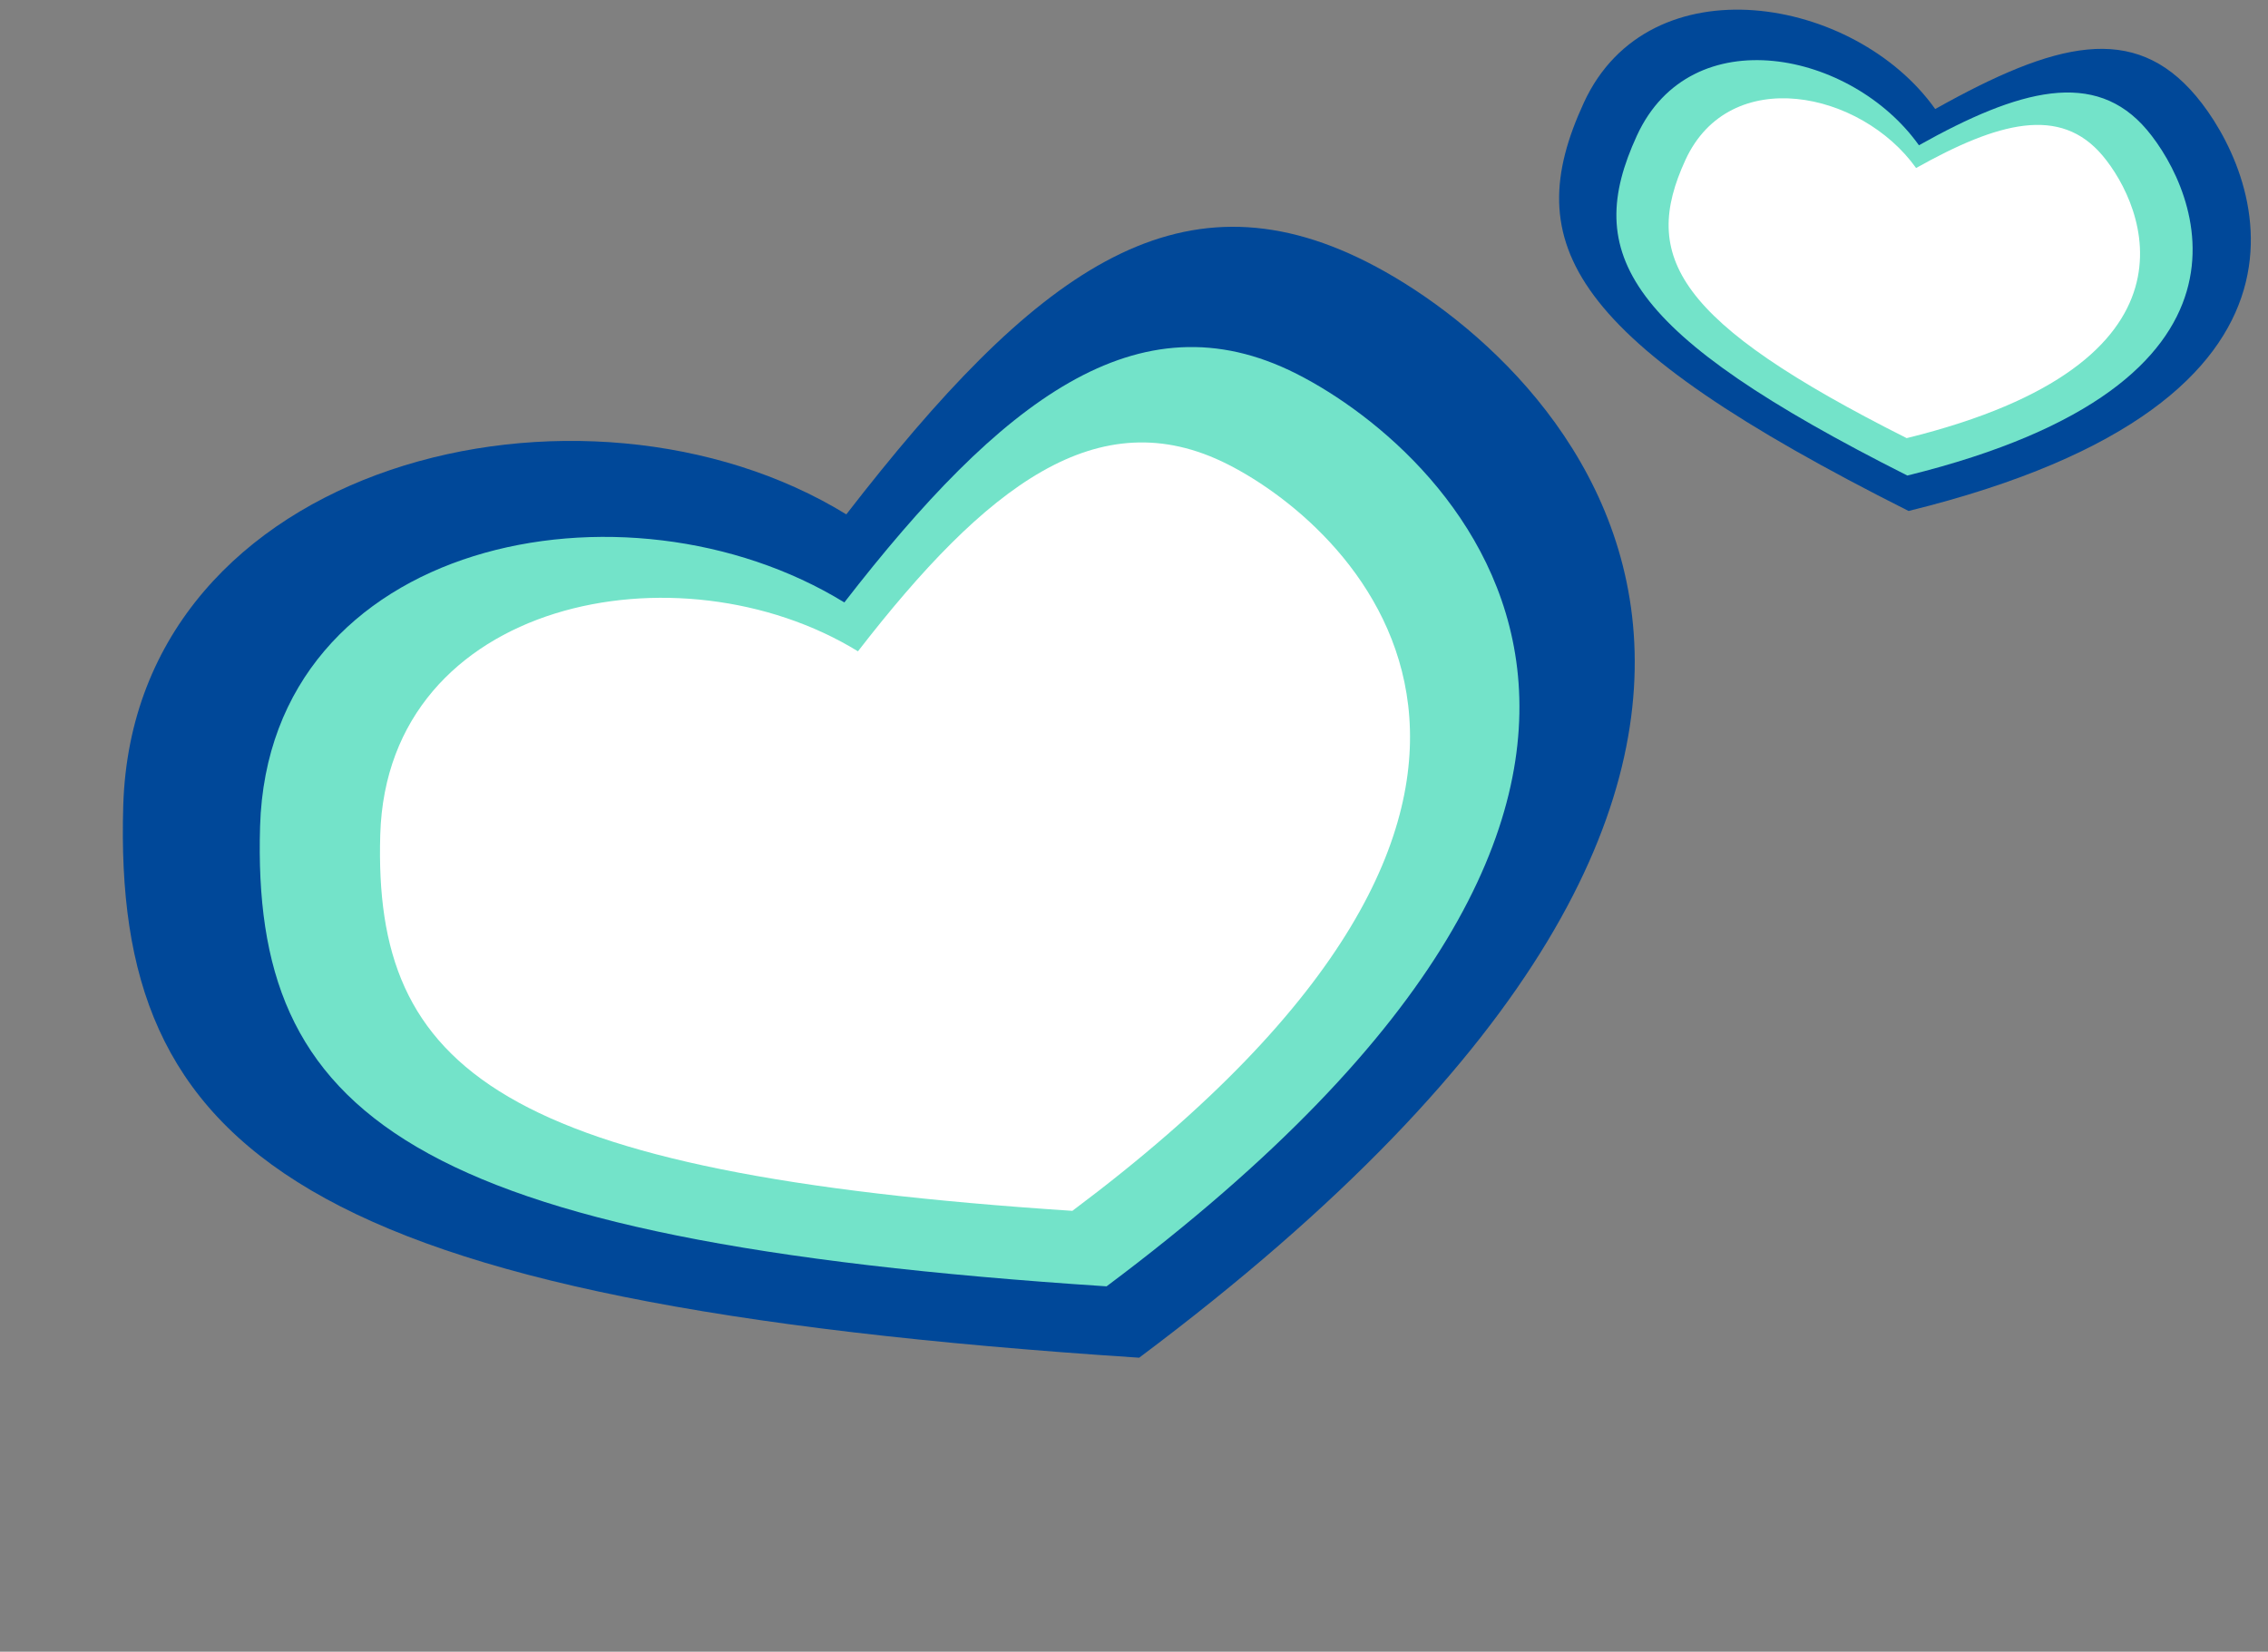 <svg id="a936dd38-1326-43ed-8344-4319f4816a13" data-name="Ebene 1" xmlns="http://www.w3.org/2000/svg" viewBox="0 0 368 268"><rect x="0" y="0" width="368" height="268" fill="#808080" stroke="none"/><defs><style>.abd43061-365f-4a58-b859-e3414c2cfd4f{fill:#004899;}.a6aa9372-43e7-4f77-8512-e00d7d674f48{fill:#73e3c9;}.b0806156-9e60-4511-a5b5-2164631c8d5b{fill:#fff;}</style></defs><g id="ebc34276-43d2-4bab-b441-c517a300e2ae" data-name="bd27a190-2a1d-46e0-baba-4ec8728667f3"><path id="bcf30cf8-038c-4d32-b047-a02ebaf5cd69" data-name="aaf68c2d-be96-476b-b6cd-bfc2499959ad" class="abd43061-365f-4a58-b859-e3414c2cfd4f" d="M137.32,83.46c30.38-39.22,53.58-56.6,84.52-40.93s96,78.21-37,177.77C48.09,211.35,18.29,186.74,20,130.67S94.84,57.35,137.32,83.46Z"/><path id="ace43c72-a7f8-4a4a-a839-7f5a0dfb4fe8" data-name="b3b88df9-f0b8-4067-b738-a6c02bf663e4" class="a6aa9372-43e7-4f77-8512-e00d7d674f48" d="M137,97.75c25.3-32.64,47.61-50.14,73.37-37.1s80,65.16-30.82,148.07C65.63,201.26,40.81,180.77,42.2,134.07S101.58,76,137,97.75Z"/><path id="bd05c74a-bfaa-4fd7-872a-9d064e0c9637" data-name="bfdb6967-e3d1-40c6-a55a-bb9b0fe17aab" class="b0806156-9e60-4511-a5b5-2164631c8d5b" d="M139.21,105.68c20.69-26.72,38.93-41,60-30.34s65.42,53.3-25.21,121.13C80.86,190.35,60.56,173.59,61.7,135.4S110.27,87.92,139.21,105.68Z"/></g><g id="f136914a-fa9f-4afd-a078-5b6166ff4a94" data-name="b0a02b8b-2717-4172-8631-39ecb4189bb5"><path id="e567fed4-1a6c-4bcd-9287-193e3d356a0b" data-name="bfd6993b-ca7f-443b-813c-dcf110fb60d7" class="abd43061-365f-4a58-b859-e3414c2cfd4f" d="M314,17.69c19.53-10.94,32.23-14.09,42.31-2.12S382.47,65,309.68,82.91C254.42,55.11,246.39,39.64,257,16.64S301-.63,314,17.69Z"/><path id="a8423fed-bc05-4beb-a3f6-5a6f9e7dbdab" data-name="ac1cae5a-4fcb-451e-8875-4e237683f40f" class="a6aa9372-43e7-4f77-8512-e00d7d674f48" d="M311.36,23.57c16.26-9.11,28.6-12.45,37-2.49s21.76,41.15-38.88,56.08C263.5,54,256.8,41.13,265.6,22S300.49,8.31,311.36,23.57Z"/><path id="e9332d3f-7415-433f-ae27-fdb3c8b5c099" data-name="eec10771-941b-48ed-822d-fb40dbf1d127" class="b0806156-9e60-4511-a5b5-2164631c8d5b" d="M310.9,27.26c13.3-7.45,23.4-10.18,30.27-2S359,58.89,309.37,71.09c-37.62-18.93-43.1-29.46-35.9-45.13S302,14.79,310.9,27.26Z"/></g></svg>